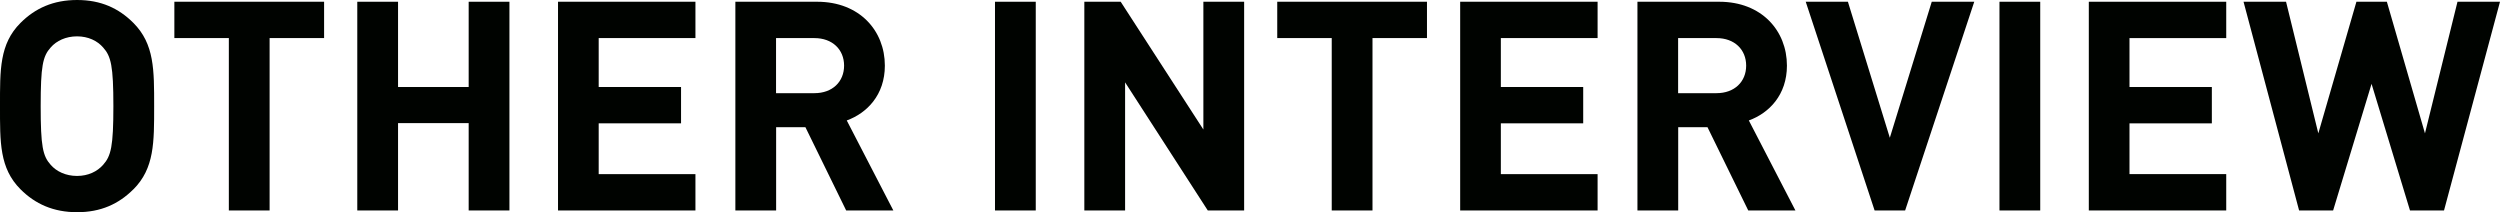 <?xml version="1.0" encoding="UTF-8"?>
<svg id="_レイヤー_2" data-name="レイヤー 2" xmlns="http://www.w3.org/2000/svg" viewBox="0 0 300.53 25.51">
  <defs>
    <style>
      .cls-1 {
        fill: #000300;
      }
    </style>
  </defs>
  <g id="_テキスト" data-name="テキスト">
    <g>
      <path class="cls-1" d="M16.03,22.76c-1.76,1.76-3.91,2.75-6.76,2.75s-5.04-.99-6.8-2.75C-.07,20.22,0,17.09,0,12.75S-.07,5.28,2.47,2.75C4.23,.99,6.41,0,9.27,0s5,.99,6.76,2.75c2.54,2.54,2.5,5.67,2.5,10.01s.04,7.47-2.5,10.01ZM12.4,5.71c-.7-.81-1.8-1.34-3.14-1.34s-2.47,.53-3.17,1.34c-.95,1.06-1.2,2.22-1.2,7.05s.25,5.99,1.2,7.05c.7,.81,1.83,1.34,3.17,1.34s2.43-.53,3.14-1.34c.95-1.06,1.23-2.22,1.23-7.05s-.28-5.99-1.23-7.05Z"/>
      <path class="cls-1" d="M32.41,4.58V25.3h-4.9V4.58h-6.55V.21h18V4.58h-6.55Z"/>
      <path class="cls-1" d="M56.34,25.3V14.8h-8.49v10.5h-4.9V.21h4.9V10.46h8.49V.21h4.9V25.3h-4.9Z"/>
      <path class="cls-1" d="M67.08,25.3V.21h16.52V4.58h-11.63v5.88h9.9v4.37h-9.9v6.1h11.63v4.37h-16.52Z"/>
      <path class="cls-1" d="M101.72,25.3l-4.9-10.01h-3.52v10.01h-4.9V.21h9.83c5.11,0,8.14,3.49,8.14,7.68,0,3.52-2.15,5.71-4.58,6.59l5.6,10.82h-5.67Zm-3.81-20.72h-4.62v6.62h4.62c2.15,0,3.56-1.37,3.56-3.31s-1.41-3.31-3.56-3.31Z"/>
      <path class="cls-1" d="M119.61,25.3V.21h4.9V25.3h-4.9Z"/>
      <path class="cls-1" d="M145.19,25.3l-9.94-15.4v15.4h-4.9V.21h4.37l9.94,15.36V.21h4.9V25.3h-4.37Z"/>
      <path class="cls-1" d="M164.99,4.58V25.3h-4.9V4.58h-6.55V.21h18V4.58h-6.55Z"/>
      <path class="cls-1" d="M175.53,25.3V.21h16.52V4.58h-11.63v5.88h9.9v4.37h-9.9v6.1h11.63v4.37h-16.52Z"/>
      <path class="cls-1" d="M210.16,25.3l-4.9-10.01h-3.52v10.01h-4.9V.21h9.83c5.11,0,8.14,3.49,8.14,7.68,0,3.52-2.15,5.71-4.58,6.59l5.6,10.82h-5.67Zm-3.81-20.72h-4.62v6.62h4.62c2.15,0,3.56-1.37,3.56-3.31s-1.41-3.31-3.56-3.31Z"/>
      <path class="cls-1" d="M229.01,25.3h-3.66L217.07,.21h5.07l5.04,16.35L232.22,.21h5.11l-8.31,25.09Z"/>
      <path class="cls-1" d="M240.36,25.3V.21h4.9V25.3h-4.9Z"/>
      <path class="cls-1" d="M251.1,25.3V.21h16.52V4.58h-11.63v5.88h9.9v4.37h-9.9v6.1h11.63v4.37h-16.52Z"/>
      <path class="cls-1" d="M293.8,25.3h-4.09l-4.62-15.22-4.62,15.22h-4.09L269.7,.21h5.11l3.88,15.82L283.27,.21h3.66l4.58,15.82,3.91-15.82h5.11l-6.73,25.09Z"/>
    </g>
  </g>
</svg>